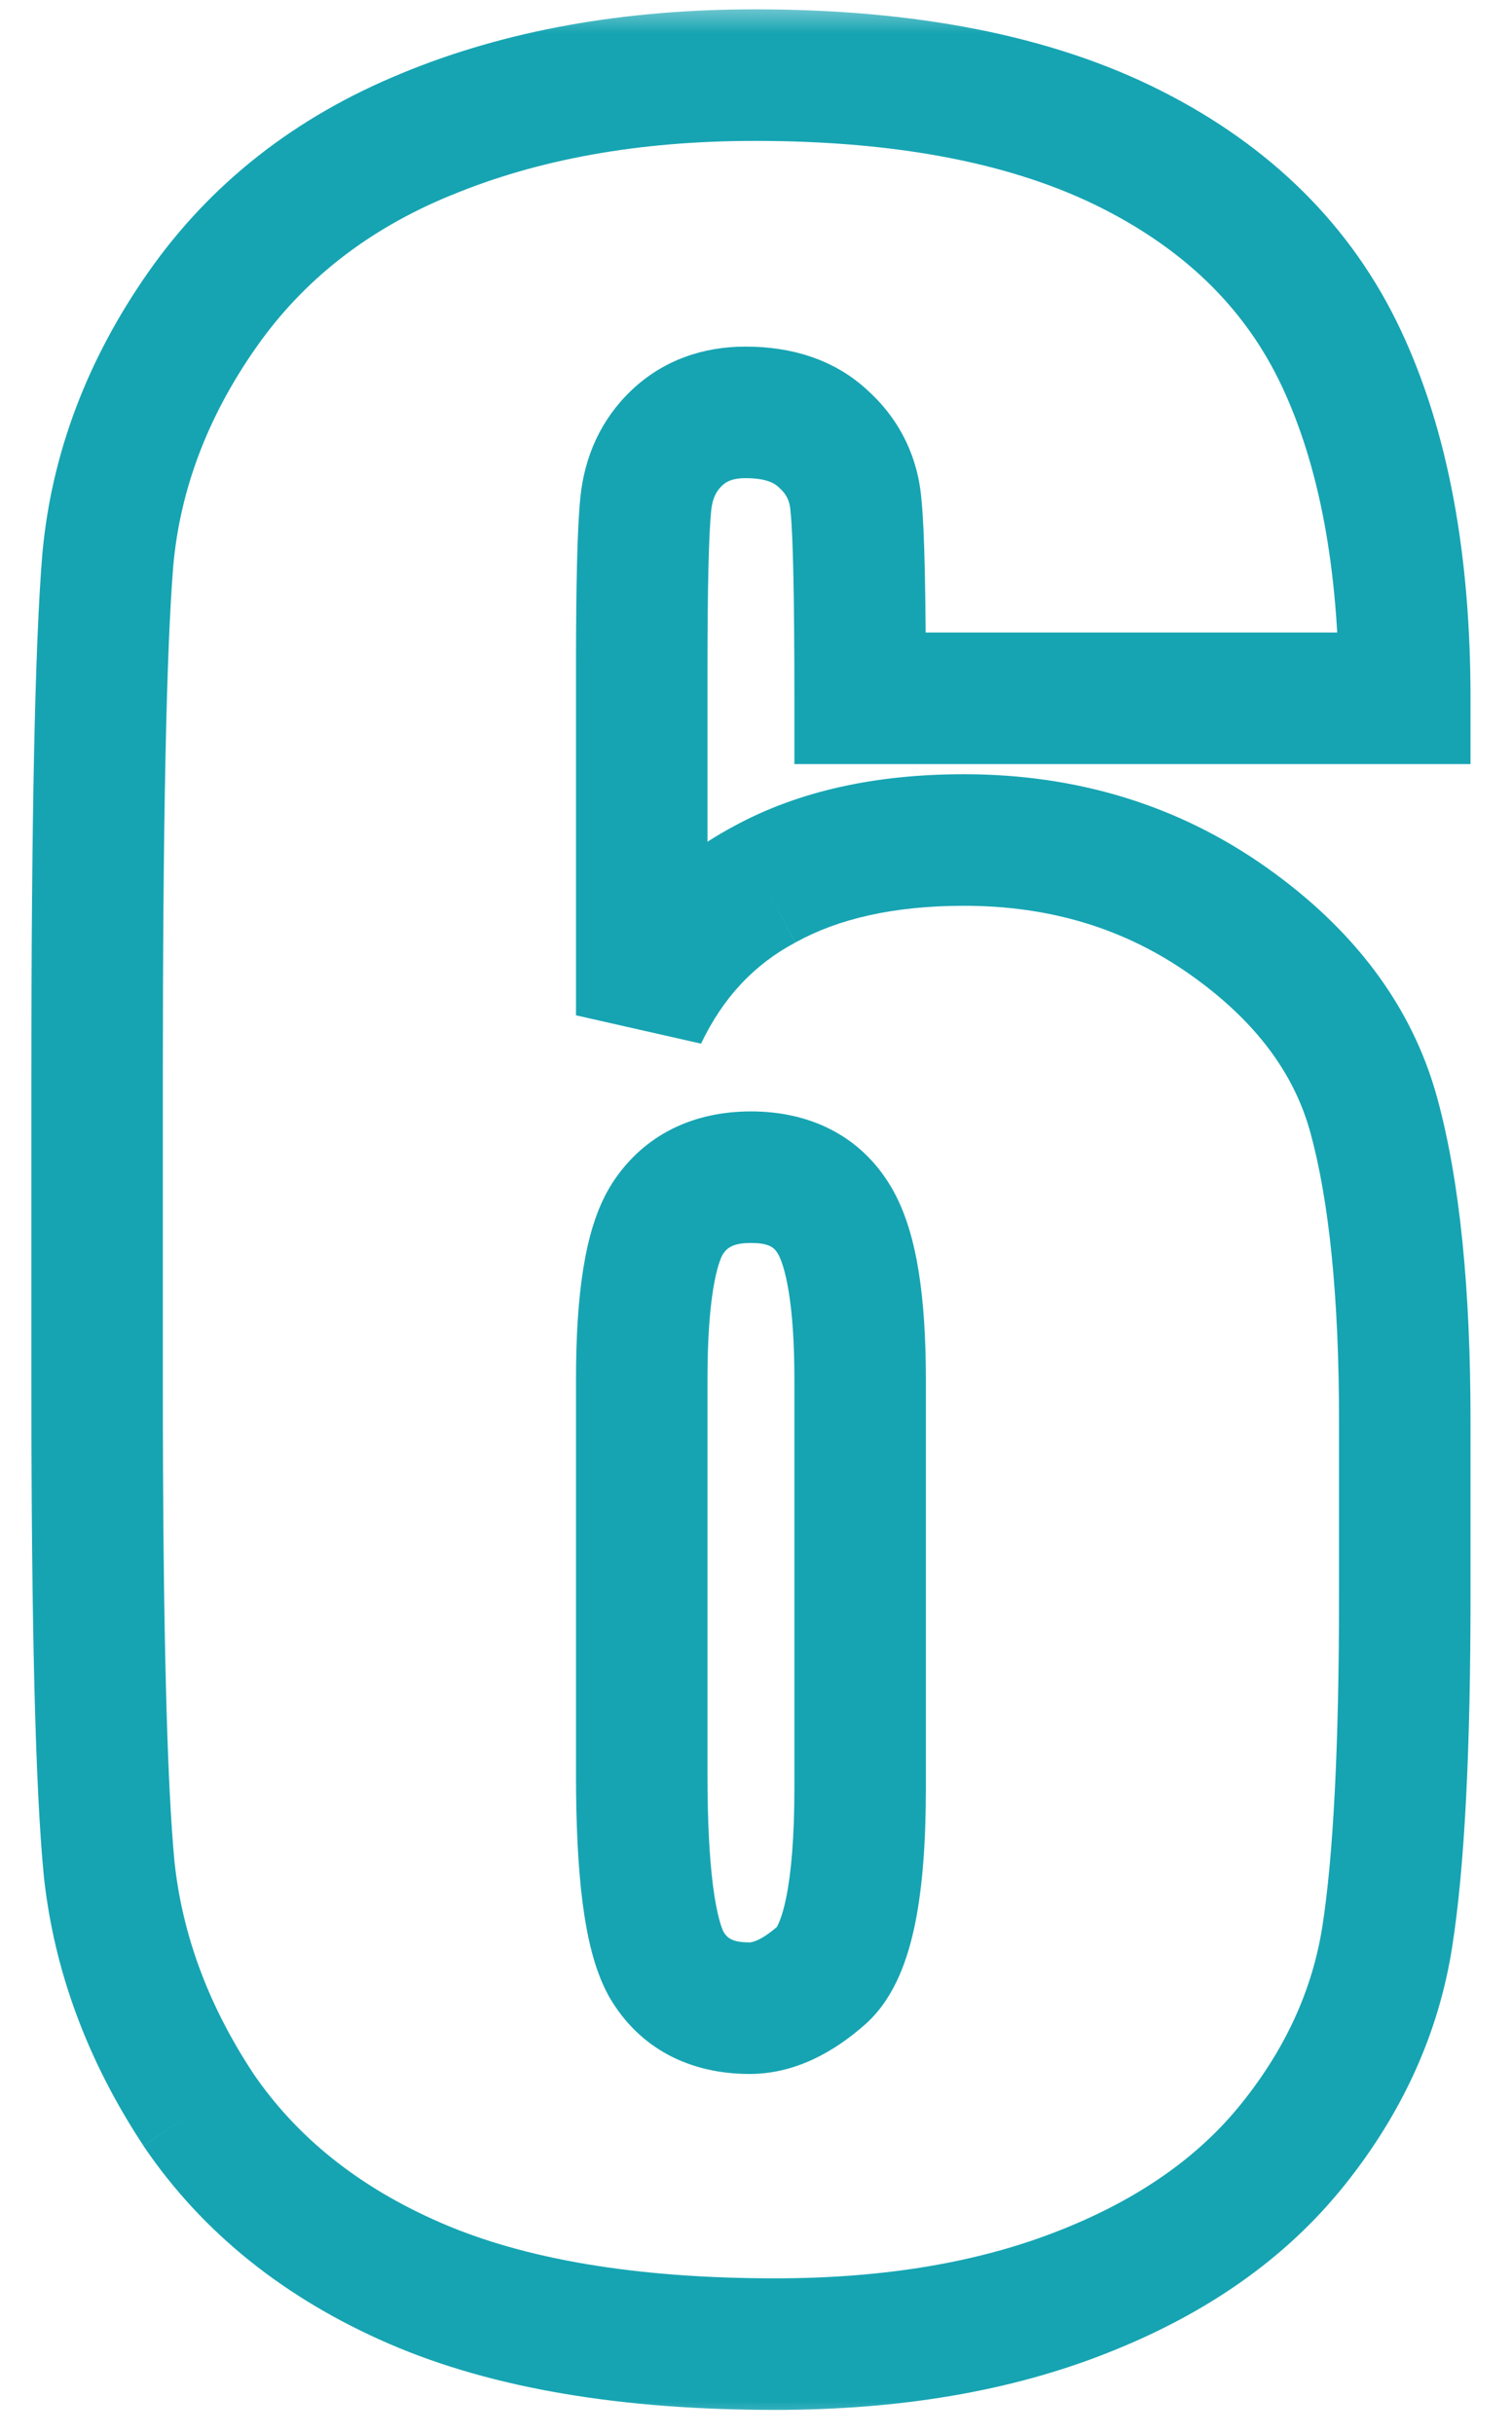 <svg width="23" height="37" viewBox="0 0 23 37" fill="none" xmlns="http://www.w3.org/2000/svg">
<mask id="path-1-outside-1_3341_4963" maskUnits="userSpaceOnUse" x="0" y="0" width="23" height="37" fill="black">
<rect fill="white" width="23" height="37"/>
<path d="M21.369 10.616H13.084C13.084 9.071 13.063 8.101 13.023 7.704C12.995 7.294 12.831 6.952 12.53 6.679C12.243 6.405 11.847 6.269 11.341 6.269C10.917 6.269 10.568 6.398 10.295 6.658C10.021 6.918 9.864 7.253 9.823 7.663C9.782 8.073 9.762 8.9 9.762 10.145V15.435C10.185 14.547 10.808 13.884 11.628 13.446C12.448 12.995 13.46 12.77 14.663 12.77C16.181 12.77 17.52 13.18 18.683 14C19.845 14.82 20.583 15.805 20.898 16.953C21.212 18.102 21.369 19.653 21.369 21.608V24.254C21.369 26.578 21.28 28.308 21.102 29.442C20.925 30.577 20.446 31.63 19.667 32.601C18.901 33.558 17.842 34.303 16.488 34.836C15.148 35.369 13.583 35.636 11.792 35.636C9.563 35.636 7.738 35.328 6.316 34.713C4.895 34.098 3.794 33.216 3.015 32.067C2.249 30.905 1.798 29.689 1.661 28.417C1.538 27.145 1.477 24.678 1.477 21.014V16.42C1.477 12.469 1.531 9.83 1.641 8.504C1.764 7.164 2.242 5.899 3.076 4.71C3.91 3.521 5.045 2.632 6.48 2.044C7.93 1.442 9.598 1.142 11.484 1.142C13.809 1.142 15.716 1.518 17.206 2.27C18.696 3.021 19.763 4.081 20.405 5.448C21.048 6.815 21.369 8.538 21.369 10.616ZM13.084 20.973C13.084 19.797 12.954 18.99 12.694 18.553C12.435 18.115 12.011 17.896 11.423 17.896C10.849 17.896 10.425 18.108 10.151 18.532C9.892 18.942 9.762 19.756 9.762 20.973V26.981C9.762 28.444 9.885 29.401 10.131 29.852C10.391 30.304 10.815 30.529 11.402 30.529C11.758 30.529 12.127 30.358 12.51 30.017C12.893 29.661 13.084 28.718 13.084 27.186V20.973Z"/>
</mask>
<path d="M21.369 10.616V11.616H22.369V10.616H21.369ZM13.084 10.616H12.084V11.616H13.084V10.616ZM13.023 7.704L12.025 7.771L12.026 7.789L12.028 7.807L13.023 7.704ZM12.53 6.679L11.841 7.403L11.849 7.411L11.858 7.419L12.53 6.679ZM9.762 15.435H8.762L10.664 15.866L9.762 15.435ZM11.628 13.446L12.099 14.329L12.11 14.322L11.628 13.446ZM19.667 32.601L18.887 31.975L18.886 31.976L19.667 32.601ZM16.488 34.836L16.122 33.906L16.119 33.907L16.488 34.836ZM3.015 32.067L2.18 32.618L2.187 32.629L3.015 32.067ZM1.661 28.417L0.666 28.513L0.667 28.524L1.661 28.417ZM1.641 8.504L0.645 8.412L0.644 8.422L1.641 8.504ZM6.48 2.044L6.859 2.969L6.864 2.968L6.48 2.044ZM10.151 18.532L9.311 17.99L9.307 17.997L10.151 18.532ZM10.131 29.852L9.253 30.331L9.258 30.341L9.264 30.352L10.131 29.852ZM12.51 30.017L13.176 30.762L13.183 30.756L13.19 30.749L12.51 30.017ZM21.369 10.616V9.616H13.084V10.616V11.616H21.369V10.616ZM13.084 10.616H14.084C14.084 9.089 14.065 8.06 14.017 7.601L13.023 7.704L12.028 7.807C12.062 8.141 12.084 9.053 12.084 10.616H13.084ZM13.023 7.704L14.02 7.638C13.976 6.973 13.697 6.388 13.203 5.939L12.53 6.679L11.858 7.419C11.965 7.516 12.014 7.615 12.025 7.771L13.023 7.704ZM12.53 6.679L13.22 5.955C12.7 5.459 12.03 5.269 11.341 5.269V6.269V7.269C11.664 7.269 11.787 7.352 11.841 7.403L12.53 6.679ZM11.341 6.269V5.269C10.695 5.269 10.089 5.475 9.606 5.933L10.295 6.658L10.984 7.383C11.048 7.322 11.139 7.269 11.341 7.269V6.269ZM10.295 6.658L9.606 5.933C9.142 6.374 8.891 6.939 8.828 7.564L9.823 7.663L10.818 7.763C10.838 7.567 10.901 7.462 10.984 7.383L10.295 6.658ZM9.823 7.663L8.828 7.564C8.781 8.032 8.762 8.909 8.762 10.145H9.762H10.762C10.762 8.892 10.783 8.115 10.818 7.763L9.823 7.663ZM9.762 10.145H8.762V15.435H9.762H10.762V10.145H9.762ZM9.762 15.435L10.664 15.866C11.002 15.158 11.478 14.659 12.098 14.329L11.628 13.446L11.157 12.564C10.137 13.108 9.369 13.936 8.859 15.005L9.762 15.435ZM11.628 13.446L12.11 14.322C12.746 13.973 13.582 13.77 14.663 13.77V12.77V11.77C13.338 11.77 12.15 12.018 11.146 12.57L11.628 13.446ZM14.663 12.77V13.77C15.989 13.77 17.124 14.124 18.106 14.817L18.683 14L19.259 13.183C17.917 12.236 16.373 11.77 14.663 11.77V12.77ZM18.683 14L18.106 14.817C19.117 15.531 19.691 16.334 19.933 17.217L20.898 16.953L21.862 16.689C21.475 15.275 20.573 14.11 19.259 13.183L18.683 14ZM20.898 16.953L19.933 17.217C20.214 18.242 20.369 19.693 20.369 21.608H21.369H22.369C22.369 19.613 22.21 17.961 21.862 16.689L20.898 16.953ZM21.369 21.608H20.369V24.254H21.369H22.369V21.608H21.369ZM21.369 24.254H20.369C20.369 26.567 20.28 28.233 20.115 29.288L21.102 29.442L22.09 29.597C22.281 28.382 22.369 26.589 22.369 24.254H21.369ZM21.102 29.442L20.115 29.288C19.966 30.235 19.567 31.128 18.887 31.975L19.667 32.601L20.447 33.227C21.326 32.132 21.884 30.919 22.09 29.597L21.102 29.442ZM19.667 32.601L18.886 31.976C18.248 32.773 17.343 33.424 16.122 33.906L16.488 34.836L16.855 35.766C18.34 35.181 19.554 34.342 20.448 33.225L19.667 32.601ZM16.488 34.836L16.119 33.907C14.921 34.383 13.486 34.636 11.792 34.636V35.636V36.636C13.68 36.636 15.376 36.355 16.858 35.765L16.488 34.836ZM11.792 35.636V34.636C9.645 34.636 7.968 34.338 6.714 33.795L6.316 34.713L5.919 35.631C7.509 36.319 9.482 36.636 11.792 36.636V35.636ZM6.316 34.713L6.714 33.795C5.445 33.246 4.503 32.479 3.842 31.506L3.015 32.067L2.187 32.629C3.085 33.952 4.344 34.949 5.919 35.631L6.316 34.713ZM3.015 32.067L3.85 31.517C3.164 30.476 2.774 29.41 2.655 28.31L1.661 28.417L0.667 28.524C0.822 29.967 1.334 31.334 2.18 32.617L3.015 32.067ZM1.661 28.417L2.656 28.321C2.539 27.105 2.477 24.684 2.477 21.014H1.477H0.477C0.477 24.671 0.537 27.186 0.666 28.513L1.661 28.417ZM1.477 21.014H2.477V16.42H1.477H0.477V21.014H1.477ZM1.477 16.42H2.477C2.477 12.462 2.532 9.865 2.637 8.586L1.641 8.504L0.644 8.422C0.531 9.796 0.477 12.475 0.477 16.42H1.477ZM1.641 8.504L2.636 8.595C2.742 7.443 3.153 6.343 3.895 5.284L3.076 4.71L2.257 4.136C1.332 5.456 0.785 6.885 0.645 8.412L1.641 8.504ZM3.076 4.71L3.895 5.284C4.611 4.262 5.589 3.49 6.859 2.969L6.48 2.044L6.101 1.119C4.501 1.774 3.209 2.779 2.257 4.136L3.076 4.71ZM6.48 2.044L6.864 2.968C8.17 2.426 9.703 2.142 11.484 2.142V1.142V0.142C9.492 0.142 7.69 0.459 6.097 1.12L6.48 2.044ZM11.484 1.142V2.142C13.71 2.142 15.449 2.503 16.756 3.162L17.206 2.27L17.657 1.377C15.983 0.532 13.907 0.142 11.484 0.142V1.142ZM17.206 2.27L16.756 3.162C18.069 3.825 18.963 4.73 19.5 5.874L20.405 5.448L21.31 5.023C20.563 3.432 19.324 2.218 17.657 1.377L17.206 2.27ZM20.405 5.448L19.5 5.874C20.061 7.068 20.369 8.633 20.369 10.616H21.369H22.369C22.369 8.443 22.034 6.563 21.31 5.023L20.405 5.448ZM13.084 20.973H14.084C14.084 20.352 14.05 19.8 13.974 19.327C13.9 18.866 13.775 18.415 13.554 18.042L12.694 18.553L11.835 19.063C11.873 19.128 11.944 19.299 11.999 19.645C12.053 19.978 12.084 20.417 12.084 20.973H13.084ZM12.694 18.553L13.554 18.042C13.083 17.249 12.299 16.896 11.423 16.896V17.896V18.896C11.723 18.896 11.786 18.981 11.835 19.063L12.694 18.553ZM11.423 17.896V16.896C10.564 16.896 9.797 17.237 9.311 17.99L10.151 18.532L10.992 19.074C11.053 18.98 11.133 18.896 11.423 18.896V17.896ZM10.151 18.532L9.307 17.997C9.07 18.37 8.945 18.832 8.872 19.292C8.795 19.769 8.762 20.334 8.762 20.973H9.762H10.762C10.762 20.395 10.793 19.944 10.847 19.608C10.903 19.254 10.973 19.104 10.996 19.067L10.151 18.532ZM9.762 20.973H8.762V26.981H9.762H10.762V20.973H9.762ZM9.762 26.981H8.762C8.762 27.736 8.793 28.387 8.862 28.924C8.928 29.437 9.039 29.939 9.253 30.331L10.131 29.852L11.009 29.374C10.977 29.315 10.903 29.113 10.846 28.669C10.792 28.248 10.762 27.69 10.762 26.981H9.762ZM10.131 29.852L9.264 30.352C9.729 31.158 10.512 31.529 11.402 31.529V30.529V29.529C11.117 29.529 11.053 29.449 10.998 29.354L10.131 29.852ZM11.402 30.529V31.529C12.093 31.529 12.69 31.196 13.176 30.762L12.51 30.017L11.844 29.271C11.564 29.52 11.422 29.529 11.402 29.529V30.529ZM12.51 30.017L13.19 30.749C13.618 30.352 13.813 29.768 13.921 29.241C14.035 28.678 14.084 27.985 14.084 27.186H13.084H12.084C12.084 27.919 12.037 28.464 11.96 28.844C11.876 29.26 11.784 29.325 11.829 29.284L12.51 30.017ZM13.084 27.186H14.084V20.973H13.084H12.084V27.186H13.084Z" fill="#16A4B2" mask="url(#path-1-outside-1_3341_4963)"/>
</svg>
